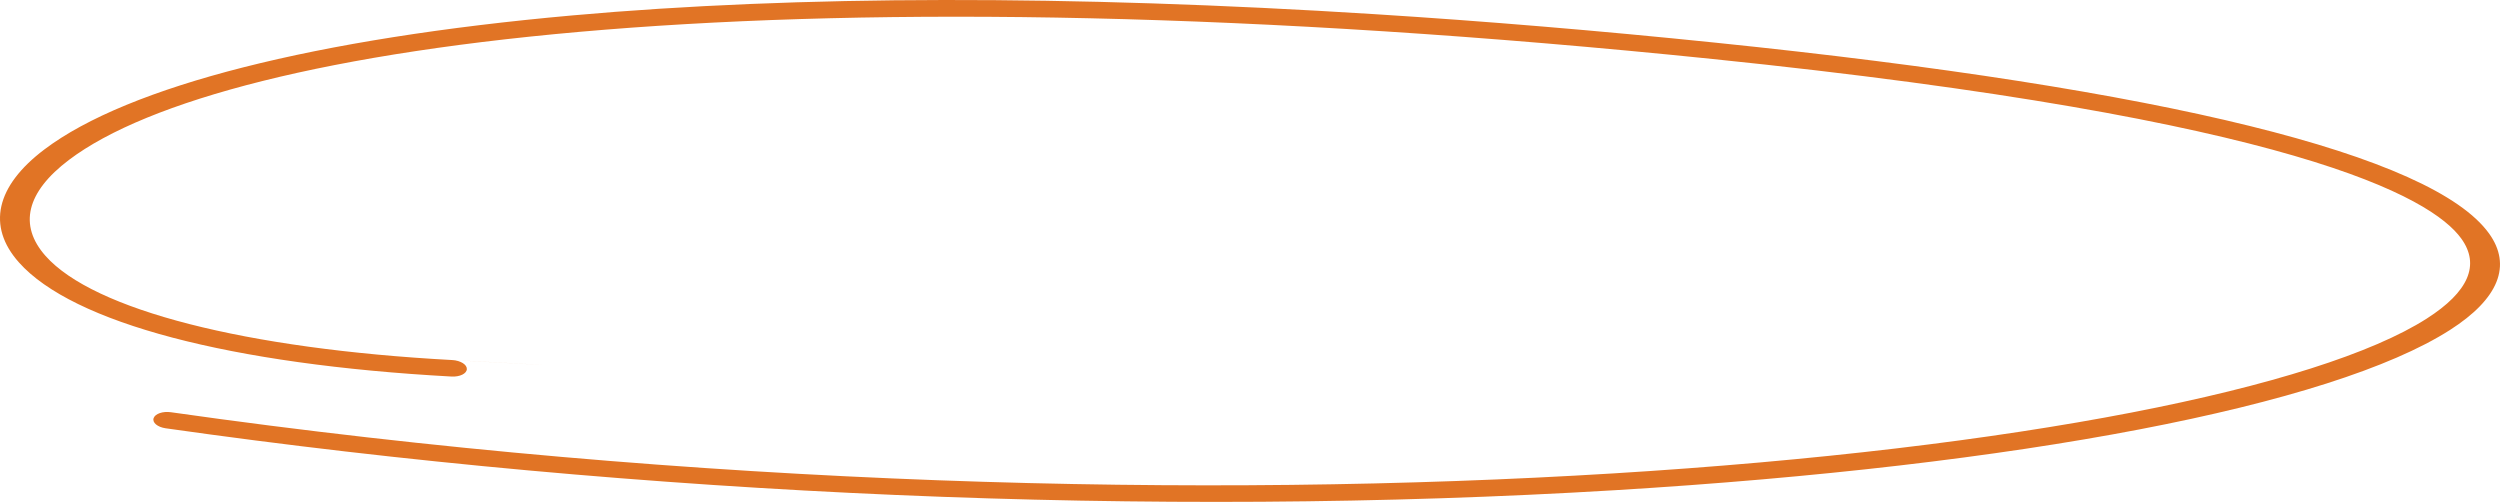 <?xml version="1.0" encoding="UTF-8"?> <svg xmlns="http://www.w3.org/2000/svg" width="264" height="53" viewBox="0 0 264 53" fill="none"> <path fill-rule="evenodd" clip-rule="evenodd" d="M145.121 1.493C156.746 2.228 168.8 3.234 181.193 4.51C228.62 9.387 256.851 16.353 262.84 24.652C265.279 28.036 263.855 31.559 258.72 34.844C246.194 42.858 213.236 49.183 170.56 51.764C122.111 54.695 67.749 52.373 17.492 45.227C16.633 45.104 16.064 44.626 16.221 44.159C16.378 43.691 17.193 43.406 18.06 43.533C129.296 59.352 233.441 48.242 256.263 33.643C260.688 30.813 261.915 27.971 259.912 25.194C256.762 20.825 242.297 12.55 180.843 6.229C83.883 -3.743 23.804 4.397 7.279 16.889C2.788 20.284 1.935 23.79 4.814 27.03C9.872 32.725 25.927 36.844 47.755 38.021C69.583 39.198 46.919 37.968 47.78 38.023C48.641 38.077 49.318 38.502 49.299 38.978C49.279 39.459 48.553 39.81 47.68 39.763C24.34 38.49 7.673 34.096 1.995 27.706C-1.395 23.891 -0.442 19.659 4.678 15.789C13.545 9.084 33.349 4.054 60.433 1.628C84.233 -0.504 113.057 -0.535 145.121 1.493Z" fill="#E17425"></path> </svg> 